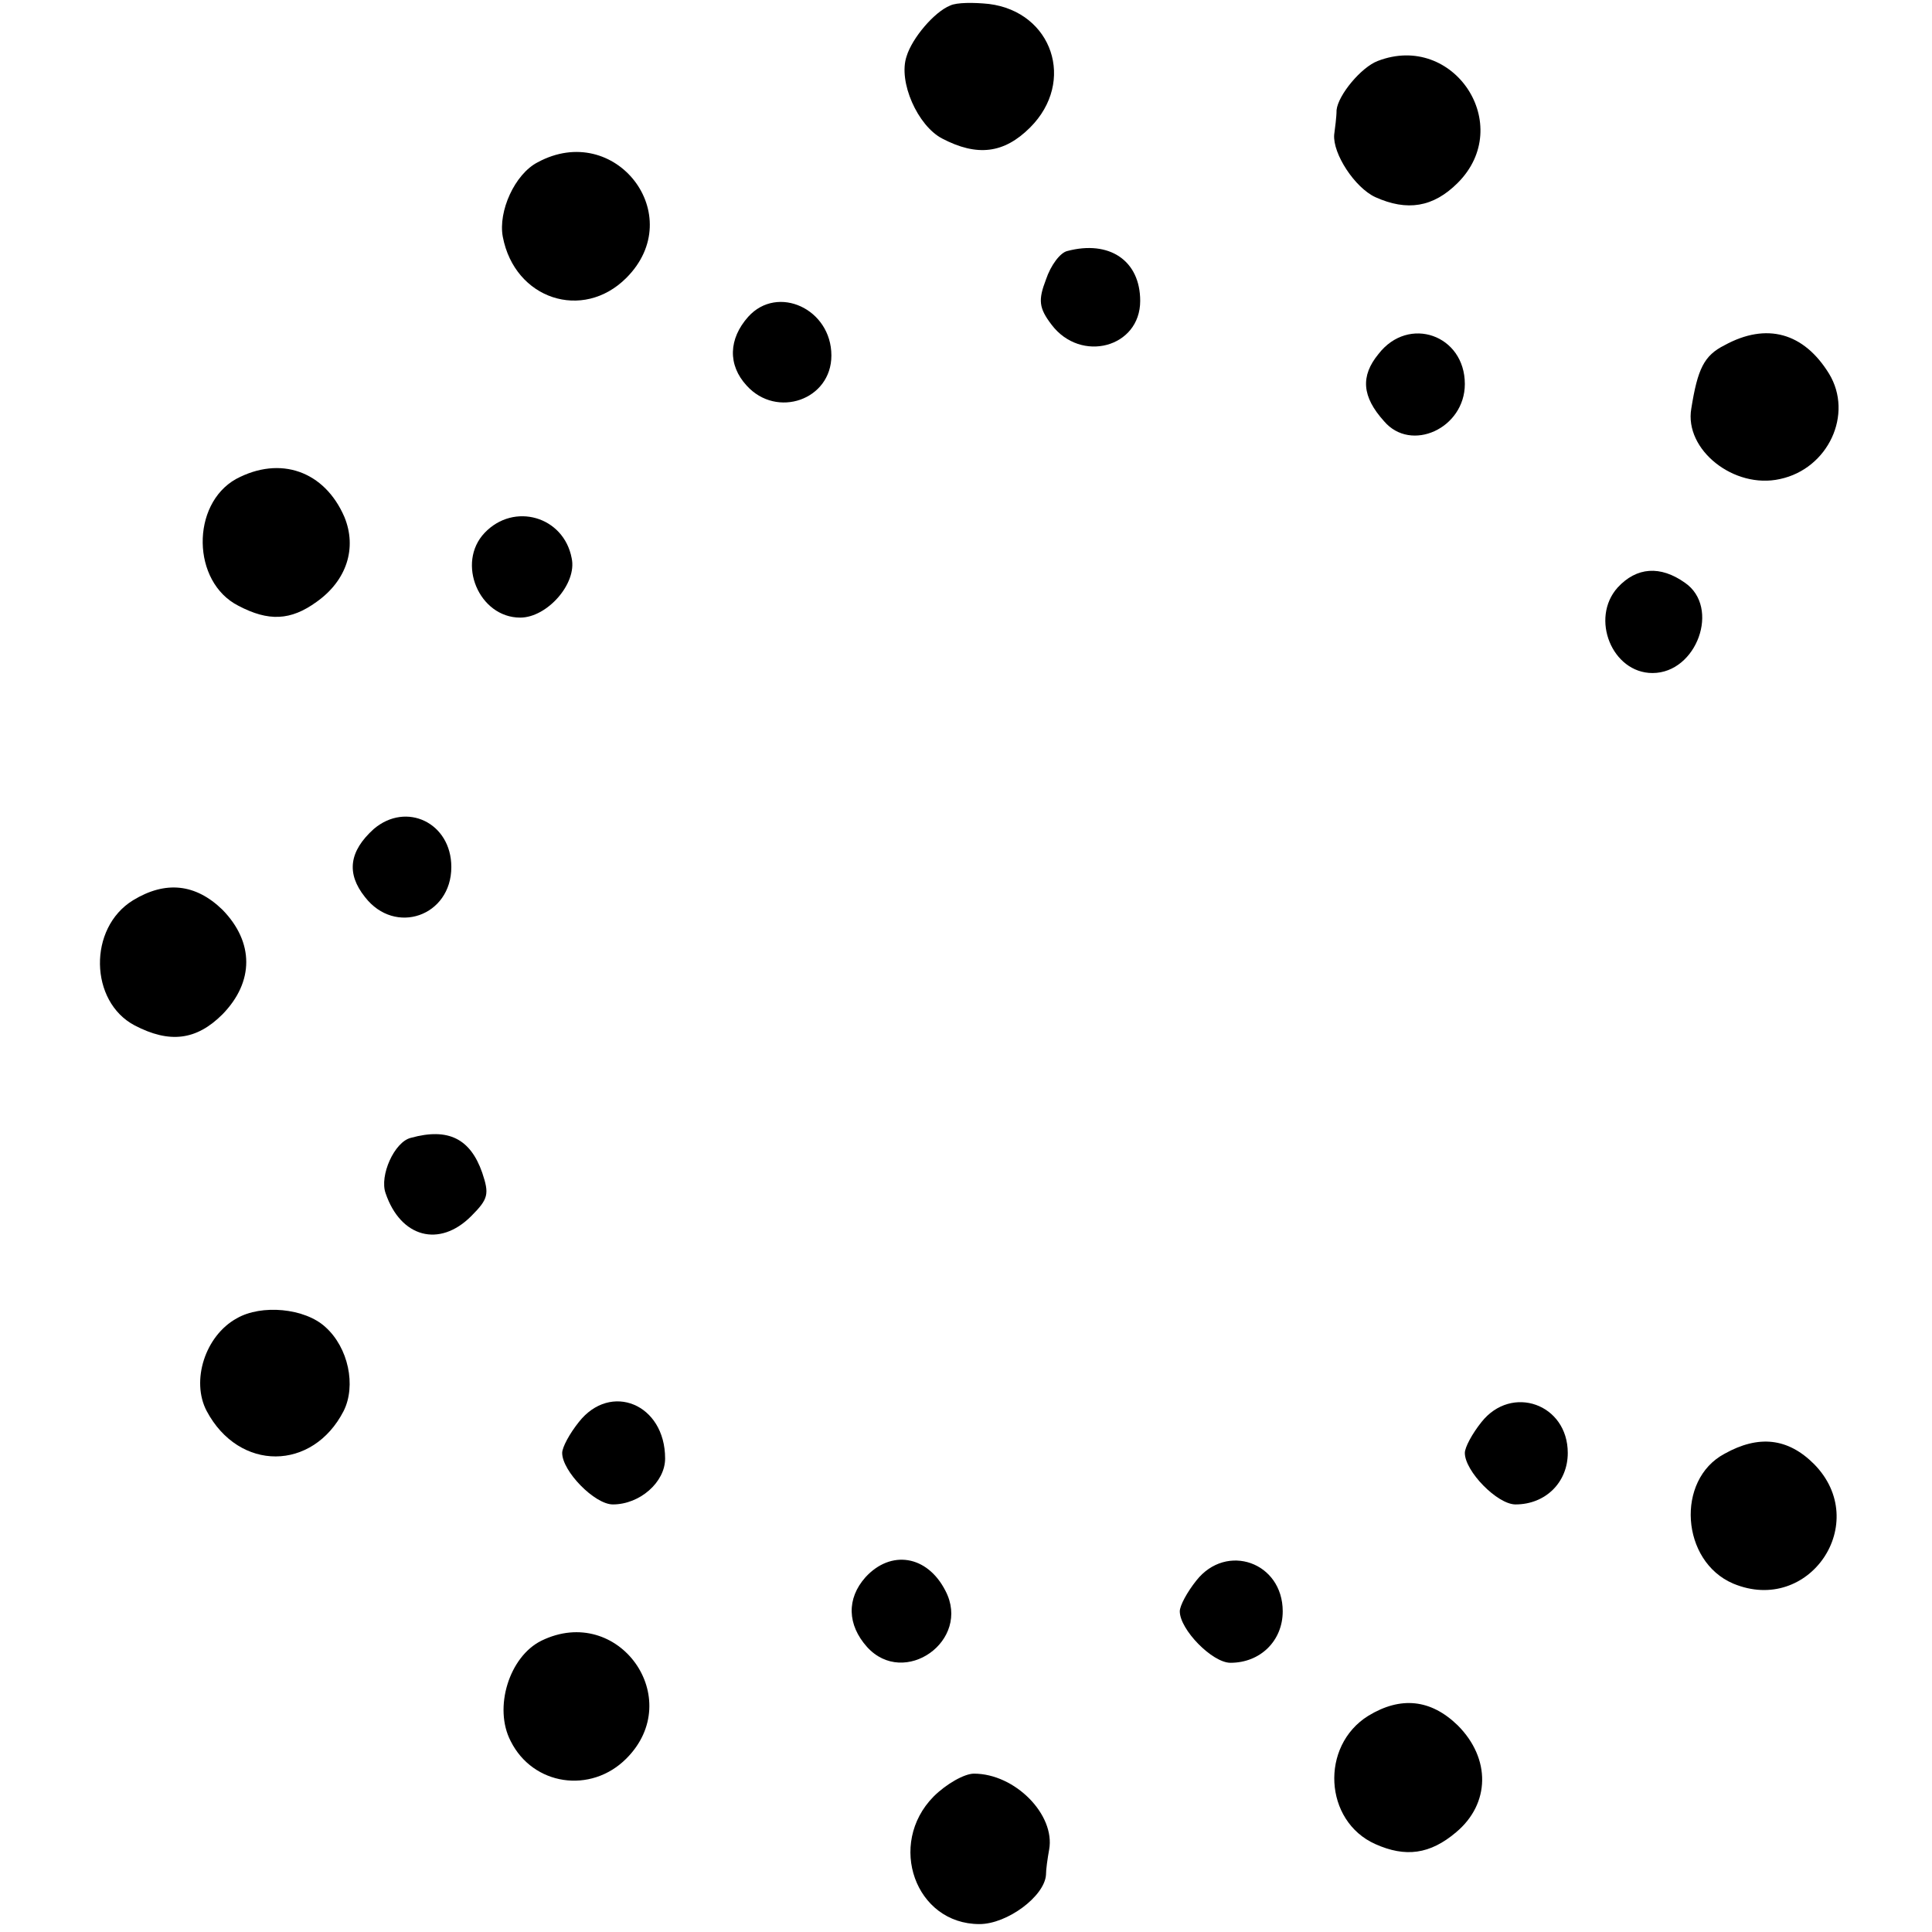 <?xml version="1.0" standalone="no"?>
<!DOCTYPE svg PUBLIC "-//W3C//DTD SVG 20010904//EN"
 "http://www.w3.org/TR/2001/REC-SVG-20010904/DTD/svg10.dtd">
<svg version="1.0" xmlns="http://www.w3.org/2000/svg"
 width="244pt" height="244pt" viewBox="0 0 244 244"
 preserveAspectRatio="xMidYMid meet">
<g transform="translate(0,244) scale(0.1,-0.1)"
fill="#000000" stroke="none">
<path d="M1200 2433 c-20 -8 -48 -41 -55 -64 -11 -32 14 -88 45 -104 44 -23
78 -19 111 14 58 58 28 146 -52 156 -19 2 -41 2 -49 -2z"/>
<path d="M1740 2363 c-21 -8 -50 -43 -52 -62 0 -9 -2 -23 -3 -31 -2 -24 26
-67 52 -79 40 -18 73 -13 104 18 73 73 -5 191 -101 154z"/>
<path d="M679 2235 c-29 -15 -50 -62 -44 -94 15 -79 101 -107 156 -52 79 79
-14 199 -112 146z"/>
<path d="M1348 2123 c-9 -2 -21 -18 -27 -36 -10 -26 -9 -36 7 -57 37 -49 112
-29 112 30 0 51 -39 77 -92 63z"/>
<path d="M945 2040 c-25 -28 -26 -61 -2 -87 38 -42 107 -18 107 38 0 59 -68
90 -105 49z"/>
<path d="M1741 1993 c-23 -28 -21 -54 7 -85 34 -40 102 -9 102 47 0 62 -71 87
-109 38z"/>
<path d="M2178 2004 c-26 -13 -34 -30 -42 -80 -9 -52 54 -102 112 -89 61 13
93 82 62 133 -32 52 -79 65 -132 36z"/>
<path d="M298 1835 c-57 -32 -56 -130 3 -160 38 -20 66 -19 99 5 38 27 51 68
35 107 -25 58 -81 78 -137 48z"/>
<path d="M612 1767 c-36 -38 -7 -107 45 -107 34 0 72 43 65 75 -10 53 -73 71
-110 32z"/>
<path d="M2043 1698 c-35 -39 -7 -108 44 -108 56 0 86 83 41 114 -31 22 -61
20 -85 -6z"/>
<path d="M472 1393 c-31 -28 -35 -56 -11 -86 38 -49 109 -24 109 38 0 56 -57
83 -98 48z"/>
<path d="M168 1303 c-57 -35 -55 -128 2 -158 44 -23 78 -19 111 14 40 41 40
91 0 132 -34 33 -72 37 -113 12z"/>
<path d="M519 1003 c-21 -5 -40 -48 -32 -70 19 -56 68 -69 108 -29 22 22 23
28 14 55 -15 43 -43 57 -90 44z"/>
<path d="M299 775 c-40 -22 -58 -79 -38 -117 41 -77 134 -76 173 0 16 32 6 80
-23 106 -26 24 -81 29 -112 11z"/>
<path d="M731 644 c-12 -15 -21 -32 -21 -39 0 -23 41 -65 64 -65 34 0 66 28
66 58 0 69 -69 97 -109 46z"/>
<path d="M1871 644 c-12 -15 -21 -32 -21 -39 0 -23 41 -65 64 -65 38 0 66 28
66 65 0 62 -71 87 -109 39z"/>
<path d="M2178 604 c-62 -33 -55 -136 11 -164 96 -40 175 77 102 151 -33 33
-70 37 -113 13z"/>
<path d="M1093 448 c-24 -27 -23 -60 2 -88 47 -52 132 8 99 71 -23 45 -69 52
-101 17z"/>
<path d="M1511 444 c-12 -15 -21 -32 -21 -39 0 -23 41 -65 64 -65 38 0 66 28
66 65 0 62 -71 87 -109 39z"/>
<path d="M684 368 c-41 -20 -61 -85 -39 -127 28 -56 101 -67 146 -22 76 76
-10 196 -107 149z"/>
<path d="M1728 273 c-61 -38 -56 -133 9 -162 38 -17 69 -13 102 15 43 36 44
93 2 135 -34 33 -72 37 -113 12z"/>
<path d="M1179 171 c-59 -60 -23 -161 58 -161 35 0 82 35 84 62 0 7 2 21 4 32
8 44 -43 96 -95 96 -12 0 -35 -13 -51 -29z"/>
</g>
</svg>
